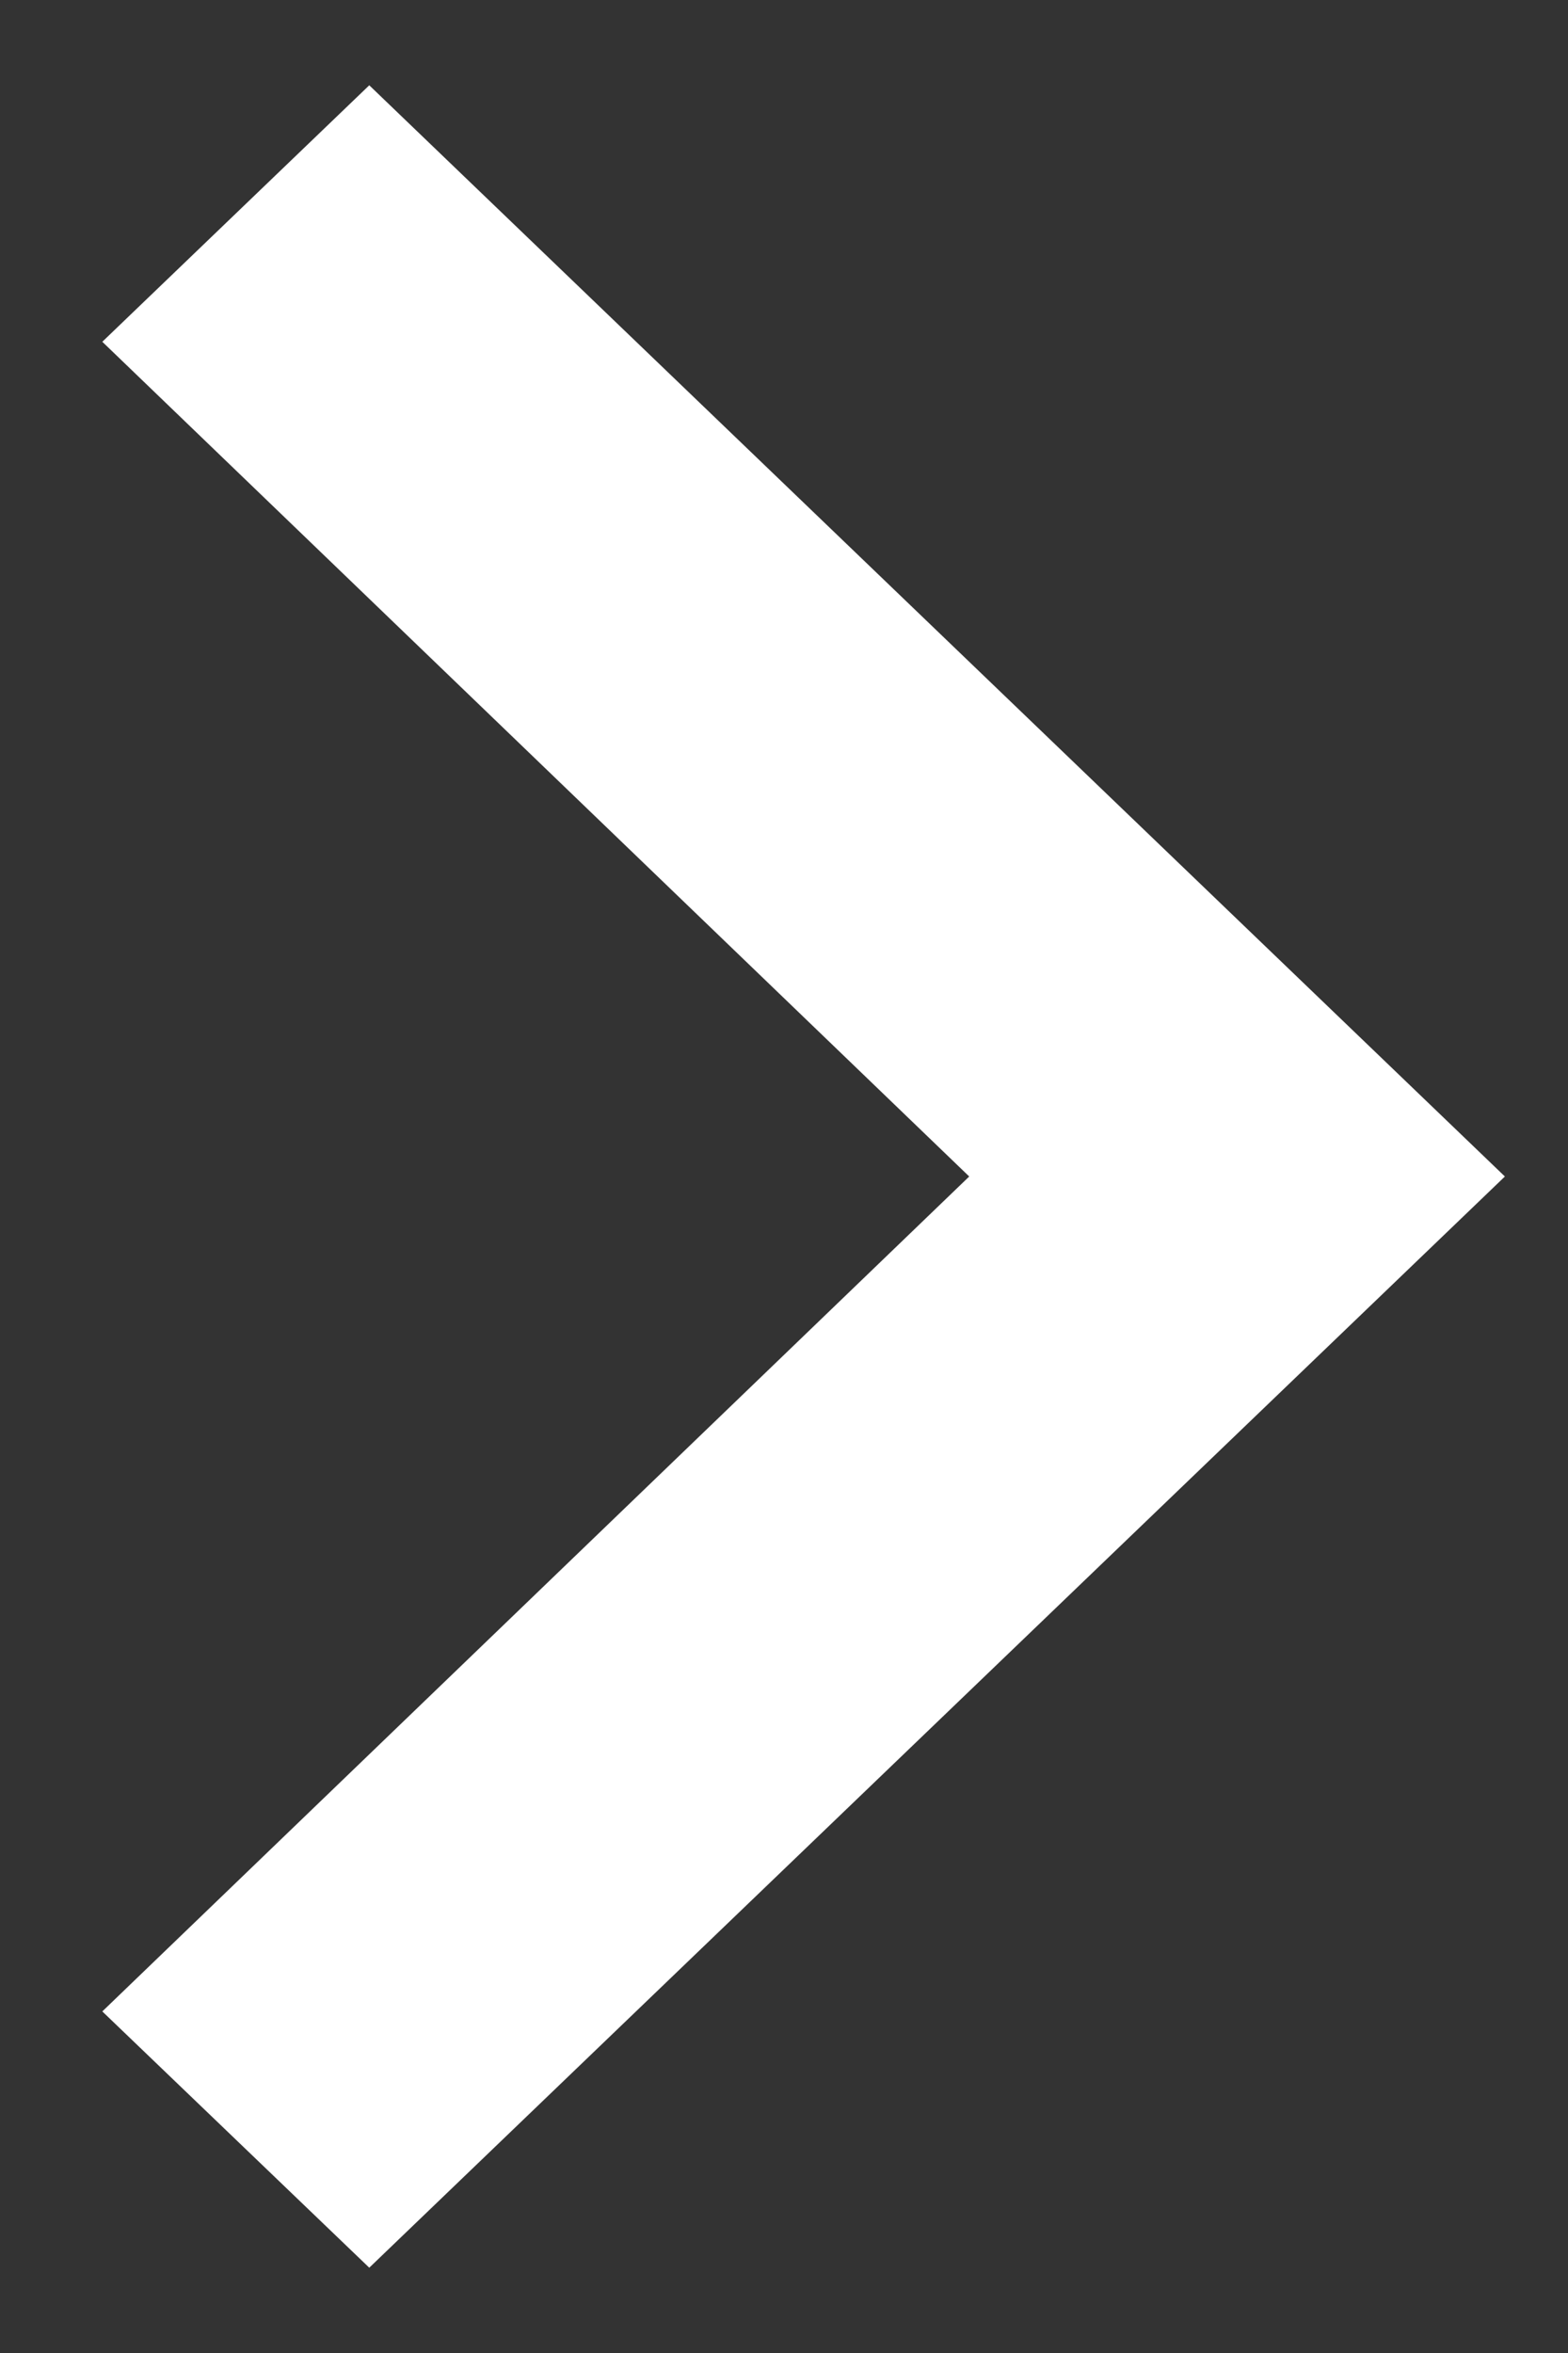 <svg width="8" height="12" viewBox="0 0 8 12" fill="none" xmlns="http://www.w3.org/2000/svg">
<rect x="0" y="0" width="8" height="12" fill="#333333" stroke="none"/>
<path d="M0.522 10.258L1.884 11.565L7.678 6L1.884 0.435L0.522 1.743L4.945 6L0.522 10.258Z" fill="white"/>
</svg>
